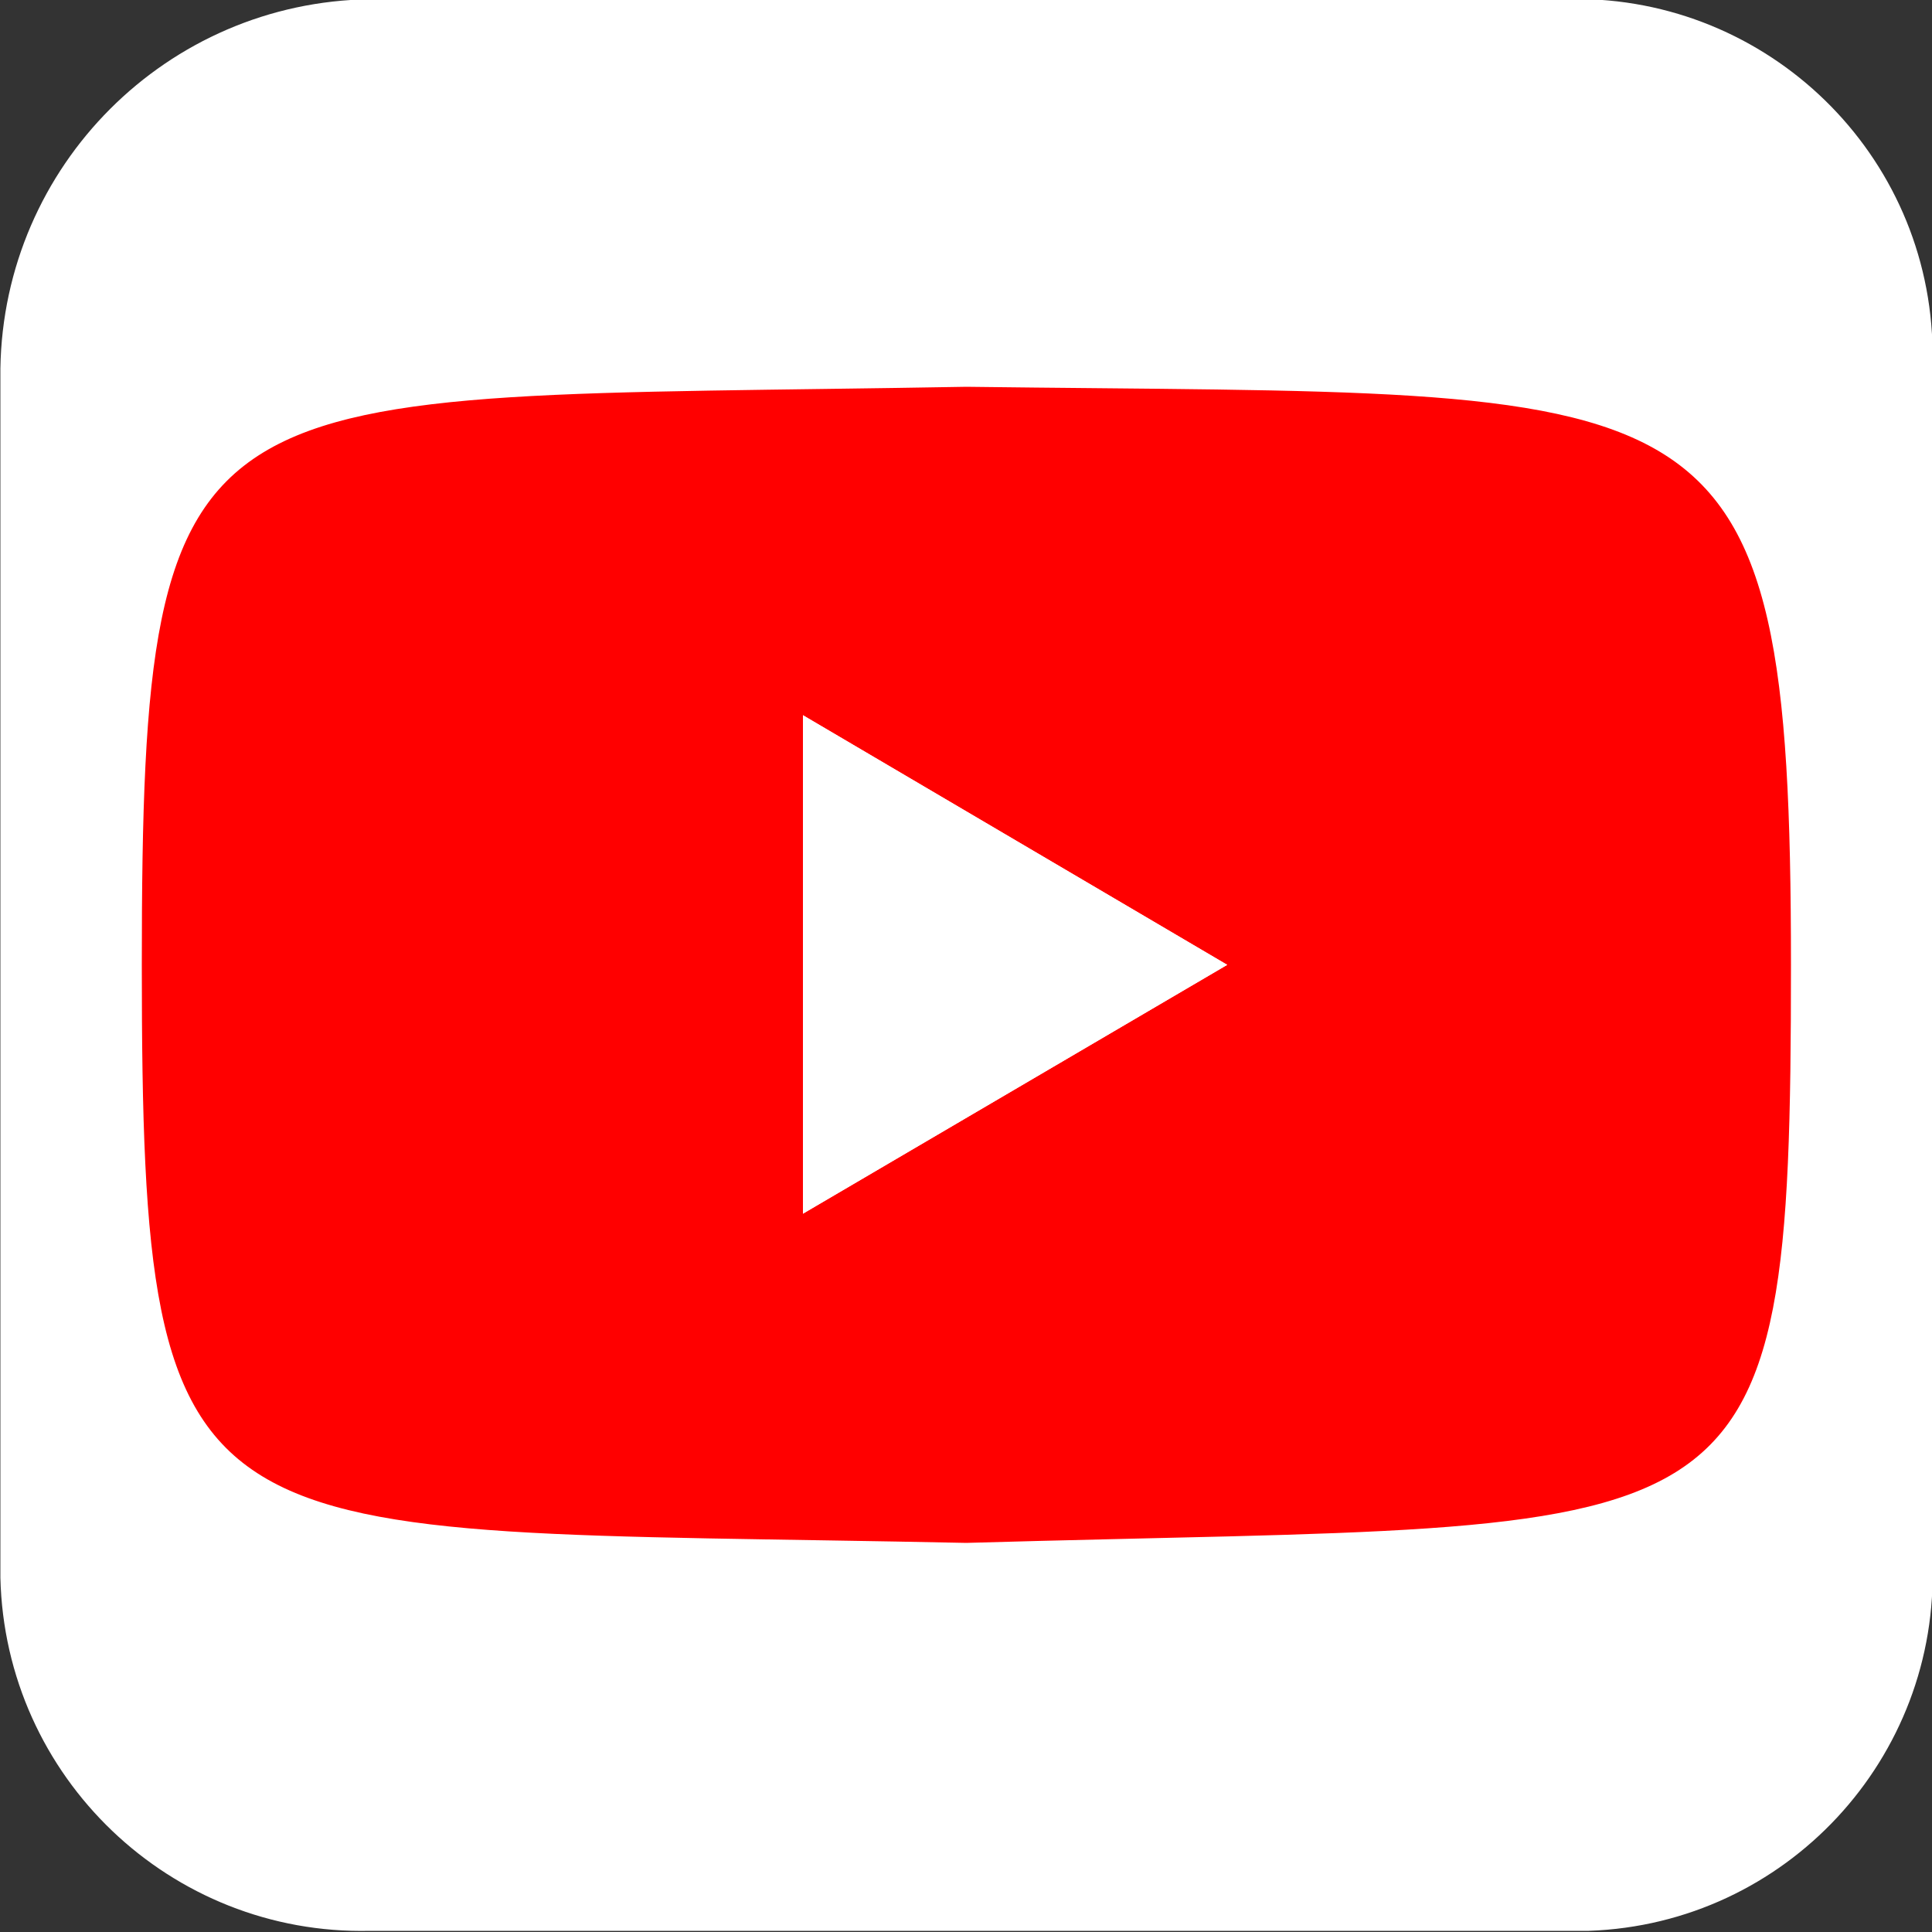 <svg xmlns="http://www.w3.org/2000/svg" id="uuid-eb1653d6-b25b-4e90-a7ae-6b9569b29f09" data-name="YouTube" viewBox="0 0 50 50"><rect x="0" y="0" width="50" height="50" fill="#333333" stroke="none"/><defs><style>.uuid-5be6b0f7-4d05-43e5-9773-16c44c8d2ae9{fill:#fff}</style></defs><path id="uuid-32db36d9-ddd8-4619-928c-9ed1524e139a" d="M40.44 49.97H9.58c-5.17.12-9.45-3.98-9.57-9.14V9.54C.09 4.29 4.32.05 9.58-.02h30.87c5.1-.18 9.38 3.8 9.56 8.89v31.54c.19 5.09-3.79 9.38-8.89 9.56h-.68Z" class="uuid-5be6b0f7-4d05-43e5-9773-16c44c8d2ae9" data-name="Trazado 214"/><g id="uuid-ce86fe46-7f89-42aa-bb61-8afa63cfb7c5" data-name="Red"><path id="uuid-1651f20c-9eab-4391-a7cb-1b19c6e73b16" d="M25.01 10.01C4.93 10.37 3.67 9.2 3.67 24.97s1.2 14.54 21.34 14.96c20.41-.59 21.34.75 21.34-14.96s-1.93-14.71-21.34-14.96Zm-4.23 21.4v-12.9l10.98 6.46-10.98 6.44Z" data-name="YouTube Icon" style="fill:red"/><path d="m31.76 24.97-10.98 6.44v-12.9l10.98 6.46z" class="uuid-5be6b0f7-4d05-43e5-9773-16c44c8d2ae9"/></g></svg>